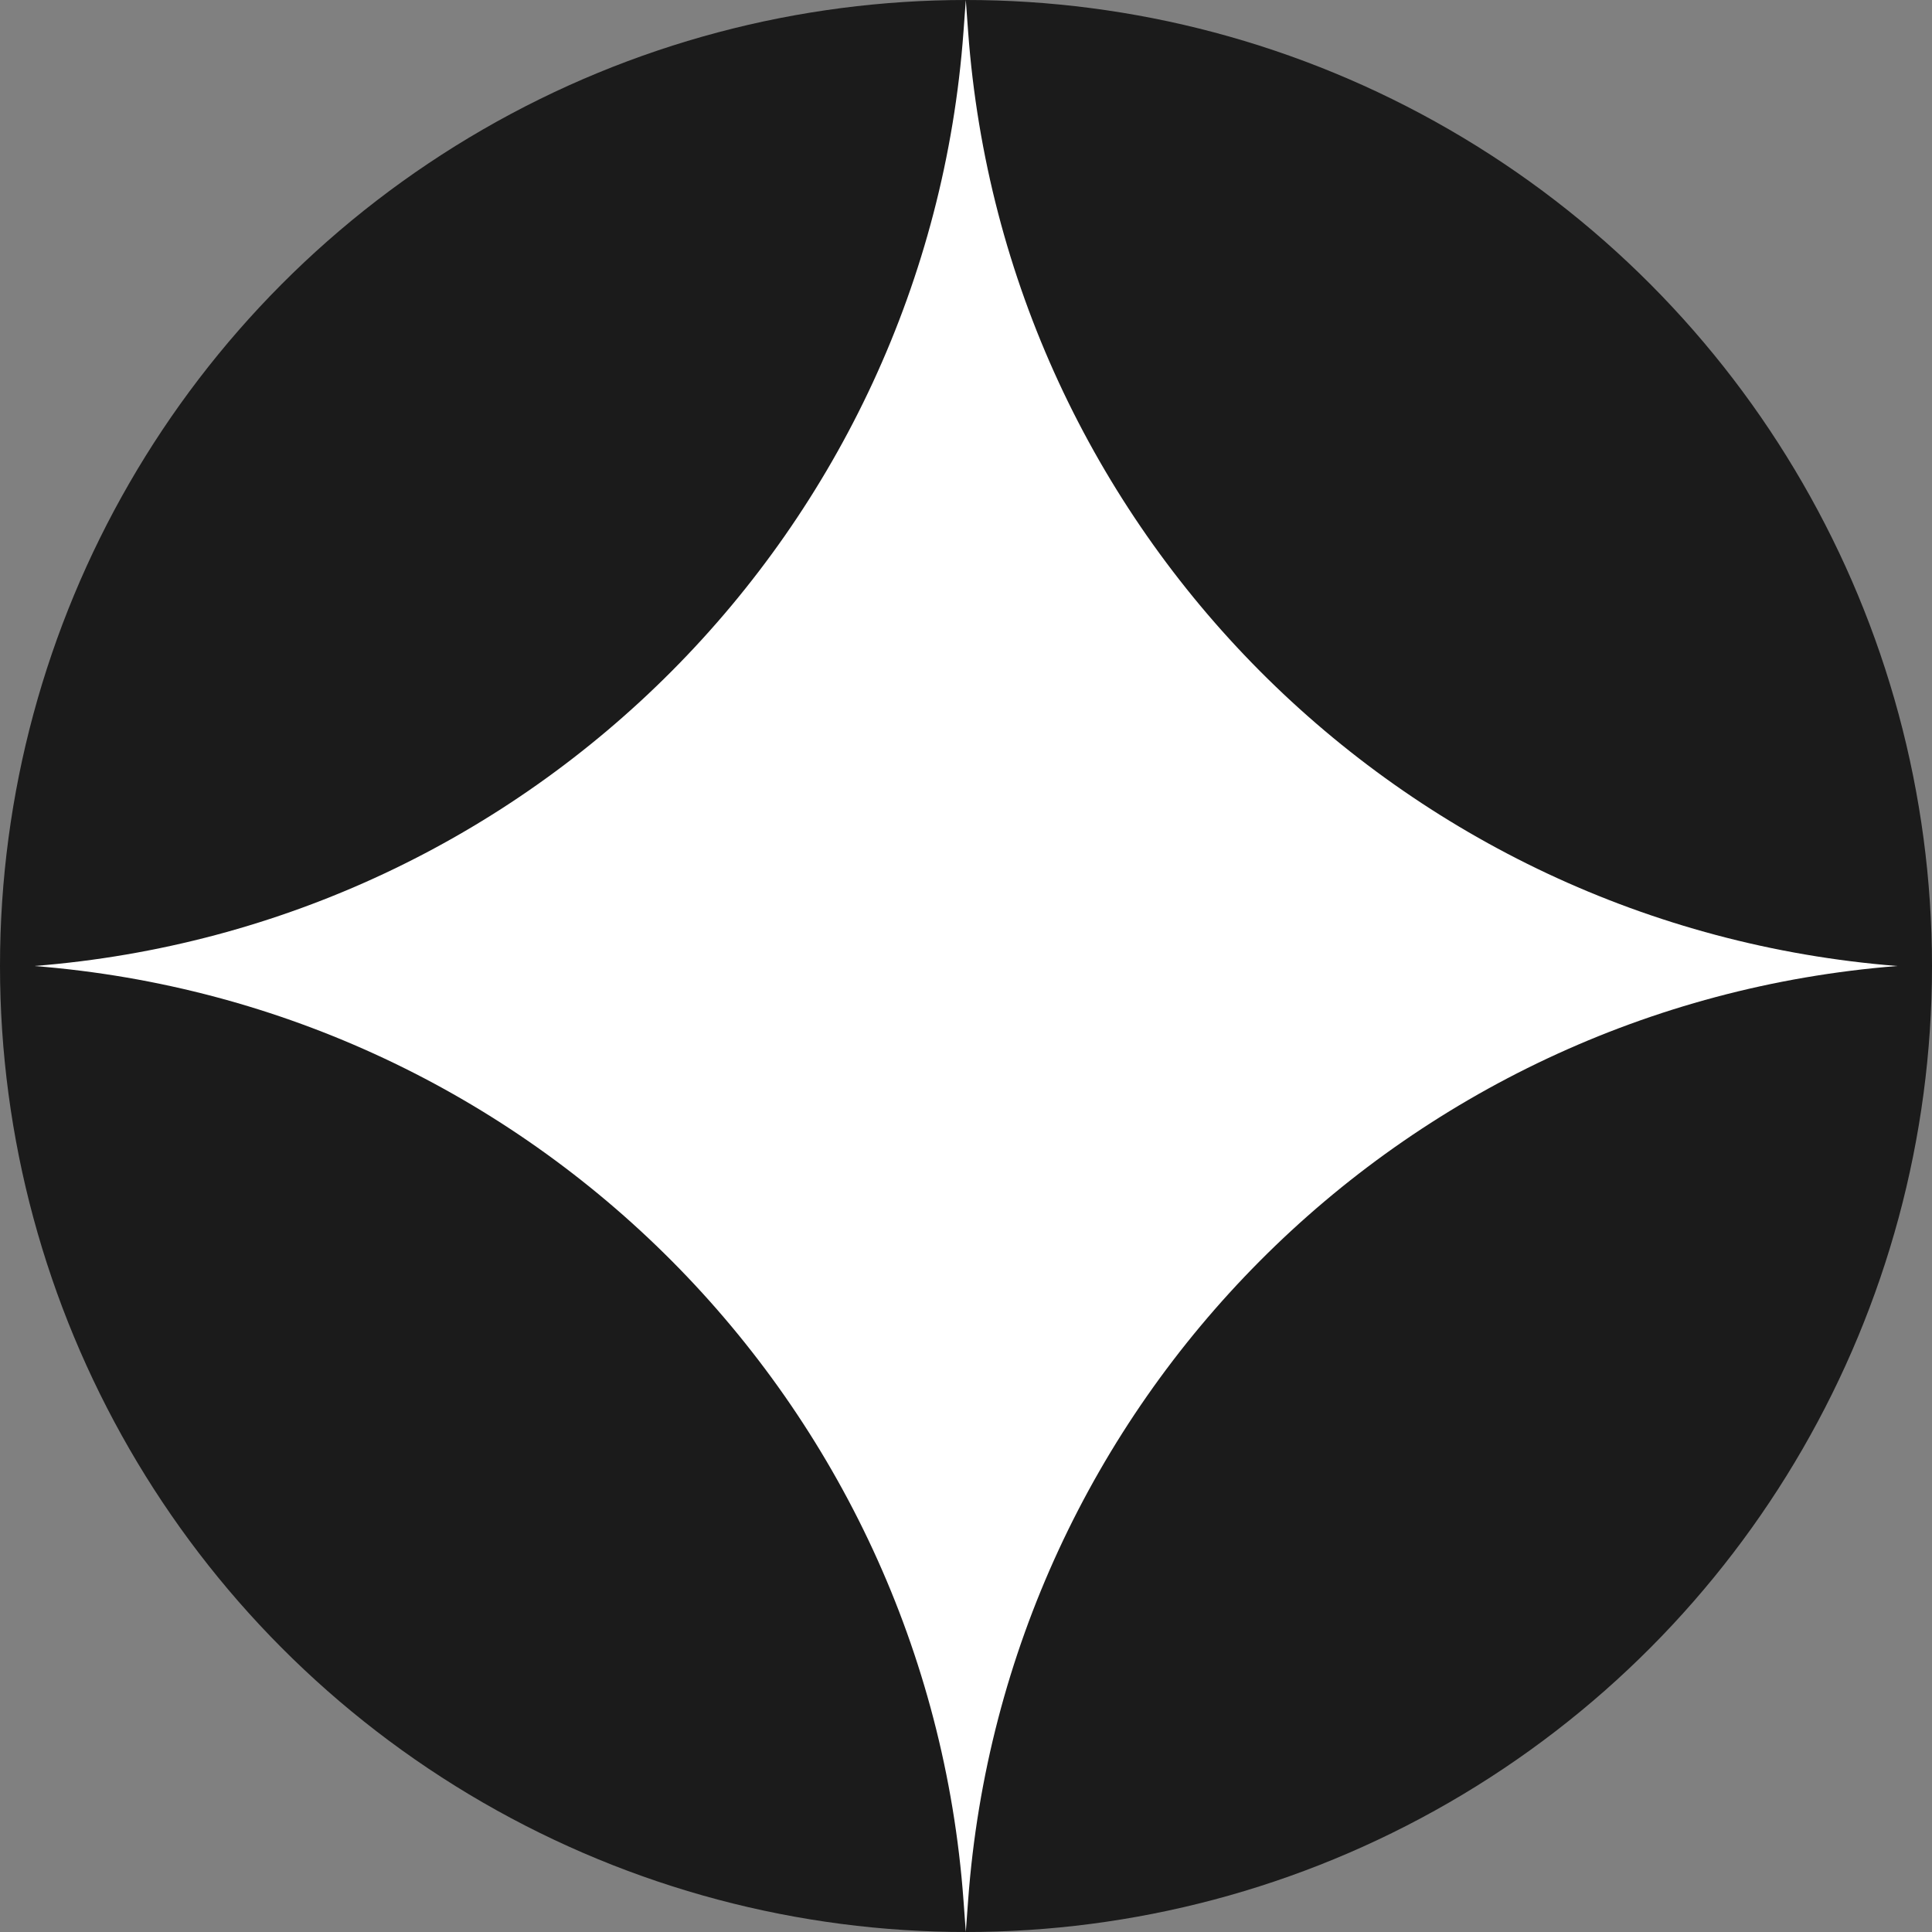 <svg width="20" height="20" viewBox="0 0 20 20" fill="none" xmlns="http://www.w3.org/2000/svg">
<rect x="0" y="0" width="20" height="20" fill="#808080" stroke="none"/>
<circle cx="10" cy="10" r="10" transform="matrix(1 0 0 -1 0 20)" fill="#1B1B1B"/>
<path d="M9.998 20L10.022 19.672C10.401 14.515 14.487 10.407 19.641 10C14.487 9.593 10.401 5.485 10.022 0.328L9.998 0L9.974 0.328C9.596 5.485 5.51 9.593 0.355 10C5.51 10.407 9.596 14.515 9.974 19.672L9.998 20Z" fill="white"/>
</svg>

